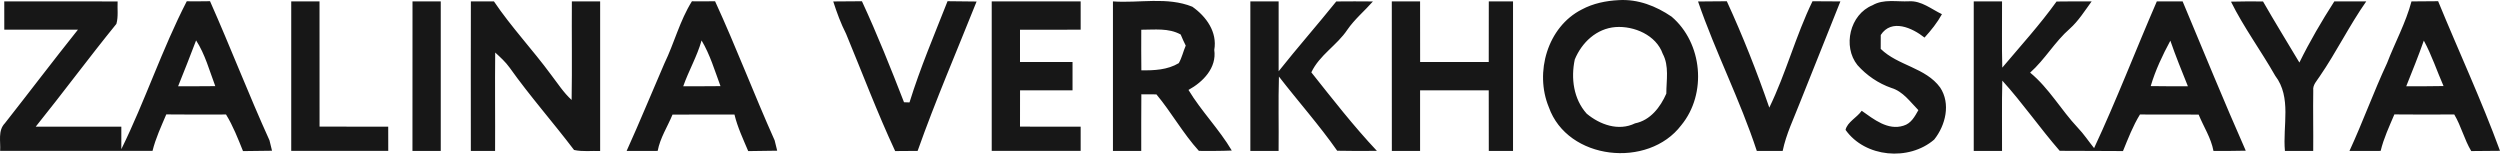 <svg xmlns="http://www.w3.org/2000/svg" width="242" height="15" viewBox="0 0 242 15" fill="none">
<path d="M234.626 3.93C234.105 5.42 233.507 6.883 232.924 8.349C234.125 8.353 235.33 8.353 236.535 8.33C235.889 6.863 235.393 5.338 234.626 3.93ZM233.432 0.137C234.289 0.137 235.15 0.133 236.011 0.117C237.994 4.951 240.205 9.695 242 14.599C241.069 14.607 240.142 14.611 239.215 14.623C238.542 13.5 238.24 12.202 237.572 11.079C235.639 11.095 233.707 11.091 231.774 11.075C231.285 12.233 230.742 13.379 230.448 14.607C229.443 14.607 228.433 14.611 227.428 14.611C228.719 11.815 229.763 8.905 231.066 6.112C231.833 4.114 232.881 2.217 233.432 0.137ZM215.958 0.16C216.987 0.129 218.024 0.133 219.06 0.141C220.199 2.131 221.407 4.083 222.581 6.054C223.582 4.016 224.732 2.049 225.961 0.137C226.99 0.133 228.018 0.133 229.052 0.137C227.412 2.472 226.16 5.049 224.544 7.399C224.279 7.818 223.856 8.213 223.923 8.756C223.892 10.708 223.938 12.659 223.919 14.611C223.003 14.607 222.092 14.607 221.181 14.611C220.954 12.182 221.85 9.433 220.241 7.333C218.864 4.912 217.194 2.651 215.958 0.16ZM208.189 8.334C209.386 8.353 210.587 8.353 211.788 8.349C211.201 6.887 210.603 5.428 210.09 3.938C209.331 5.346 208.642 6.797 208.189 8.334ZM191.058 0.133C191.97 0.137 192.881 0.137 193.797 0.133C193.812 2.272 193.761 4.407 193.82 6.547C195.596 4.443 197.47 2.382 199.074 0.148C200.204 0.133 201.335 0.129 202.47 0.137C201.801 1.048 201.202 2.022 200.353 2.781C198.902 4.044 197.955 5.753 196.516 7.031C198.35 8.537 199.512 10.649 201.128 12.362C201.714 12.972 202.176 13.68 202.708 14.337C204.887 9.675 206.729 4.861 208.78 0.137C209.613 0.137 210.446 0.137 211.279 0.137C213.302 4.959 215.273 9.804 217.39 14.587C216.345 14.611 215.304 14.615 214.264 14.611C214.029 13.344 213.306 12.264 212.829 11.091C210.935 11.083 209.042 11.091 207.148 11.083C206.464 12.194 205.998 13.418 205.505 14.623C203.463 14.595 201.421 14.623 199.379 14.599C197.458 12.393 195.788 9.969 193.824 7.806C193.761 10.074 193.812 12.342 193.797 14.611C192.881 14.607 191.97 14.607 191.058 14.611C191.058 9.785 191.054 4.959 191.058 0.133ZM181.259 0.508C182.331 -0.121 183.625 0.188 184.811 0.125C185.996 0.059 186.959 0.888 187.98 1.373C187.522 2.202 186.931 2.941 186.293 3.637C185.116 2.698 183.098 1.779 182.057 3.387C182.057 3.837 182.057 4.282 182.053 4.732C183.723 6.363 186.399 6.539 187.807 8.471C188.844 10.035 188.335 12.127 187.228 13.512C184.791 15.612 180.547 15.256 178.649 12.573C178.81 11.822 179.76 11.373 180.214 10.723C181.376 11.545 182.753 12.655 184.259 12.166C184.998 11.951 185.347 11.283 185.699 10.661C184.905 9.859 184.213 8.846 183.078 8.51C181.822 8.072 180.687 7.297 179.803 6.304C178.348 4.493 179.064 1.396 181.259 0.508ZM164.371 0.144C165.298 0.137 166.225 0.133 167.156 0.121C168.697 3.473 170.063 6.93 171.268 10.418C172.887 7.086 173.83 3.453 175.45 0.121C176.345 0.133 177.245 0.141 178.149 0.137C176.85 3.398 175.54 6.652 174.241 9.914C173.642 11.466 172.899 12.972 172.562 14.611C171.725 14.611 170.892 14.611 170.059 14.611C168.443 9.683 166.057 5.045 164.371 0.144ZM134.726 0.133C135.637 0.137 136.549 0.137 137.464 0.133C137.46 2.088 137.468 4.044 137.468 5.999C139.682 6.003 141.896 6.003 144.11 5.999C144.11 4.044 144.115 2.088 144.115 0.133C144.893 0.133 145.675 0.133 146.461 0.133C146.465 4.959 146.465 9.785 146.461 14.611C145.675 14.607 144.893 14.607 144.115 14.611C144.11 12.655 144.115 10.7 144.11 8.745C141.896 8.741 139.678 8.737 137.464 8.745C137.464 10.7 137.464 12.655 137.464 14.611C136.552 14.607 135.641 14.607 134.73 14.611C134.722 9.785 134.722 4.959 134.726 0.133ZM121.034 0.133C121.945 0.137 122.857 0.133 123.772 0.133C123.776 2.385 123.768 4.642 123.772 6.898C125.587 4.611 127.52 2.417 129.35 0.141C130.532 0.133 131.713 0.125 132.899 0.141C132.085 1.064 131.127 1.857 130.426 2.874C129.421 4.388 127.723 5.33 126.937 7.004C128.991 9.589 131.021 12.198 133.282 14.603C131.999 14.623 130.72 14.615 129.441 14.591C127.7 12.104 125.658 9.816 123.8 7.411C123.729 9.808 123.796 12.21 123.768 14.611C122.857 14.607 121.945 14.607 121.034 14.611C121.03 9.785 121.03 4.959 121.034 0.133ZM110.475 2.878C110.468 4.184 110.468 5.495 110.483 6.805C111.712 6.828 113.026 6.765 114.106 6.112C114.411 5.585 114.536 4.974 114.779 4.415C114.603 4.063 114.438 3.703 114.29 3.34C113.112 2.69 111.758 2.882 110.475 2.878ZM107.733 0.137C110.288 0.317 112.979 -0.333 115.416 0.649C116.766 1.599 117.849 3.097 117.541 4.83C117.791 6.57 116.449 7.939 115.044 8.705C116.288 10.767 118.014 12.503 119.238 14.572C118.174 14.618 117.114 14.611 116.054 14.607C114.513 12.914 113.406 10.892 111.942 9.136C111.454 9.132 110.968 9.128 110.483 9.128C110.468 10.954 110.472 12.78 110.472 14.611C109.56 14.607 108.645 14.607 107.733 14.611C107.733 9.785 107.733 4.963 107.733 0.137ZM95.998 0.137C98.869 0.133 101.736 0.133 104.608 0.137C104.604 1.048 104.604 1.959 104.608 2.874C102.647 2.874 100.692 2.874 98.736 2.878C98.736 3.919 98.736 4.959 98.736 5.999C100.43 5.999 102.127 6.003 103.821 6.003C103.817 6.914 103.817 7.826 103.821 8.741C102.127 8.737 100.433 8.748 98.74 8.745C98.736 9.914 98.736 11.083 98.736 12.257C100.692 12.257 102.647 12.26 104.608 12.264C104.604 13.043 104.604 13.825 104.608 14.607C101.736 14.611 98.869 14.611 95.998 14.607C95.993 9.781 95.993 4.959 95.998 0.137ZM80.658 0.141C81.581 0.137 82.508 0.133 83.436 0.121C84.918 3.32 86.229 6.609 87.508 9.898C87.641 9.902 87.907 9.91 88.04 9.914C89.073 6.582 90.446 3.363 91.722 0.117C92.66 0.133 93.595 0.137 94.534 0.148C92.613 4.959 90.556 9.726 88.827 14.607C88.099 14.607 87.375 14.611 86.651 14.623C84.922 10.907 83.471 7.063 81.902 3.277C81.39 2.272 81.002 1.212 80.658 0.141ZM67.912 3.915C67.478 5.455 66.665 6.844 66.137 8.349C67.337 8.349 68.539 8.353 69.744 8.338C69.188 6.844 68.734 5.287 67.912 3.915ZM66.978 0.125C67.725 0.133 68.472 0.133 69.219 0.121C71.257 4.552 72.99 9.132 74.985 13.586C75.048 13.836 75.169 14.337 75.232 14.587C74.297 14.603 73.362 14.611 72.427 14.626C71.938 13.465 71.39 12.315 71.097 11.087C69.098 11.091 67.099 11.083 65.1 11.091C64.619 12.264 63.899 13.344 63.664 14.607C62.663 14.611 61.657 14.611 60.656 14.611C61.927 11.81 63.089 8.96 64.314 6.14C65.272 4.165 65.804 1.998 66.978 0.125ZM45.58 0.133C46.324 0.137 47.071 0.137 47.814 0.137C49.492 2.624 51.566 4.818 53.342 7.235C53.983 8.064 54.547 8.963 55.333 9.675C55.388 6.496 55.333 3.312 55.356 0.133C56.268 0.137 57.179 0.137 58.094 0.133C58.099 4.959 58.094 9.789 58.094 14.615C57.254 14.587 56.393 14.701 55.568 14.517C53.529 11.83 51.288 9.3 49.332 6.547C48.937 5.995 48.432 5.541 47.935 5.084C47.9 8.26 47.943 11.435 47.924 14.611C47.141 14.607 46.359 14.607 45.577 14.611C45.572 9.785 45.569 4.959 45.58 0.133ZM39.93 0.133C40.838 0.133 41.749 0.137 42.665 0.133C42.669 4.959 42.669 9.785 42.665 14.611C41.749 14.607 40.838 14.607 39.926 14.611C39.926 9.785 39.926 4.959 39.93 0.133ZM28.191 0.133C29.102 0.137 30.013 0.137 30.929 0.133C30.933 4.177 30.925 8.217 30.933 12.257C33.147 12.264 35.365 12.252 37.579 12.26C37.579 13.043 37.579 13.825 37.583 14.607C34.453 14.615 31.32 14.611 28.191 14.607C28.183 9.781 28.191 4.959 28.191 0.133ZM18.982 3.911C18.414 5.397 17.839 6.875 17.241 8.349C18.442 8.349 19.643 8.353 20.84 8.338C20.273 6.844 19.858 5.26 18.982 3.911ZM0.412 0.137C4.069 0.133 7.727 0.129 11.385 0.141C11.349 0.86 11.467 1.607 11.267 2.311C8.607 5.581 6.103 8.975 3.459 12.26C6.221 12.26 8.983 12.257 11.745 12.26C11.752 12.972 11.745 13.713 11.745 14.439C14.041 9.781 15.696 4.74 18.078 0.125C18.829 0.133 19.58 0.129 20.331 0.117C22.315 4.579 24.067 9.139 26.086 13.586C26.148 13.836 26.27 14.341 26.332 14.591C25.397 14.603 24.458 14.611 23.523 14.626C23.035 13.418 22.565 12.198 21.88 11.083C19.952 11.091 18.023 11.095 16.095 11.075C15.606 12.233 15.066 13.379 14.764 14.607C9.847 14.611 4.93 14.611 0.013 14.603C0.075 13.707 -0.226 12.648 0.474 11.928C2.841 8.92 5.153 5.866 7.543 2.874C5.165 2.87 2.79 2.882 0.415 2.87C0.415 1.959 0.415 1.048 0.412 0.137ZM156.382 2.62C154.544 2.765 153.124 4.102 152.439 5.753C152.052 7.571 152.314 9.577 153.589 11.001C154.869 12.069 156.672 12.722 158.272 11.94C159.758 11.646 160.729 10.367 161.3 9.061C161.3 7.778 161.589 6.382 160.952 5.205C160.314 3.395 158.174 2.491 156.382 2.62ZM156.699 0.012C158.554 -0.098 160.294 0.579 161.809 1.611C164.809 4.165 165.251 9.077 162.747 12.12C159.547 16.339 151.739 15.518 149.924 10.371C148.535 7.016 149.791 2.605 153.116 0.919C154.215 0.328 155.459 0.074 156.699 0.012Z" fill="#171717"/>
</svg>